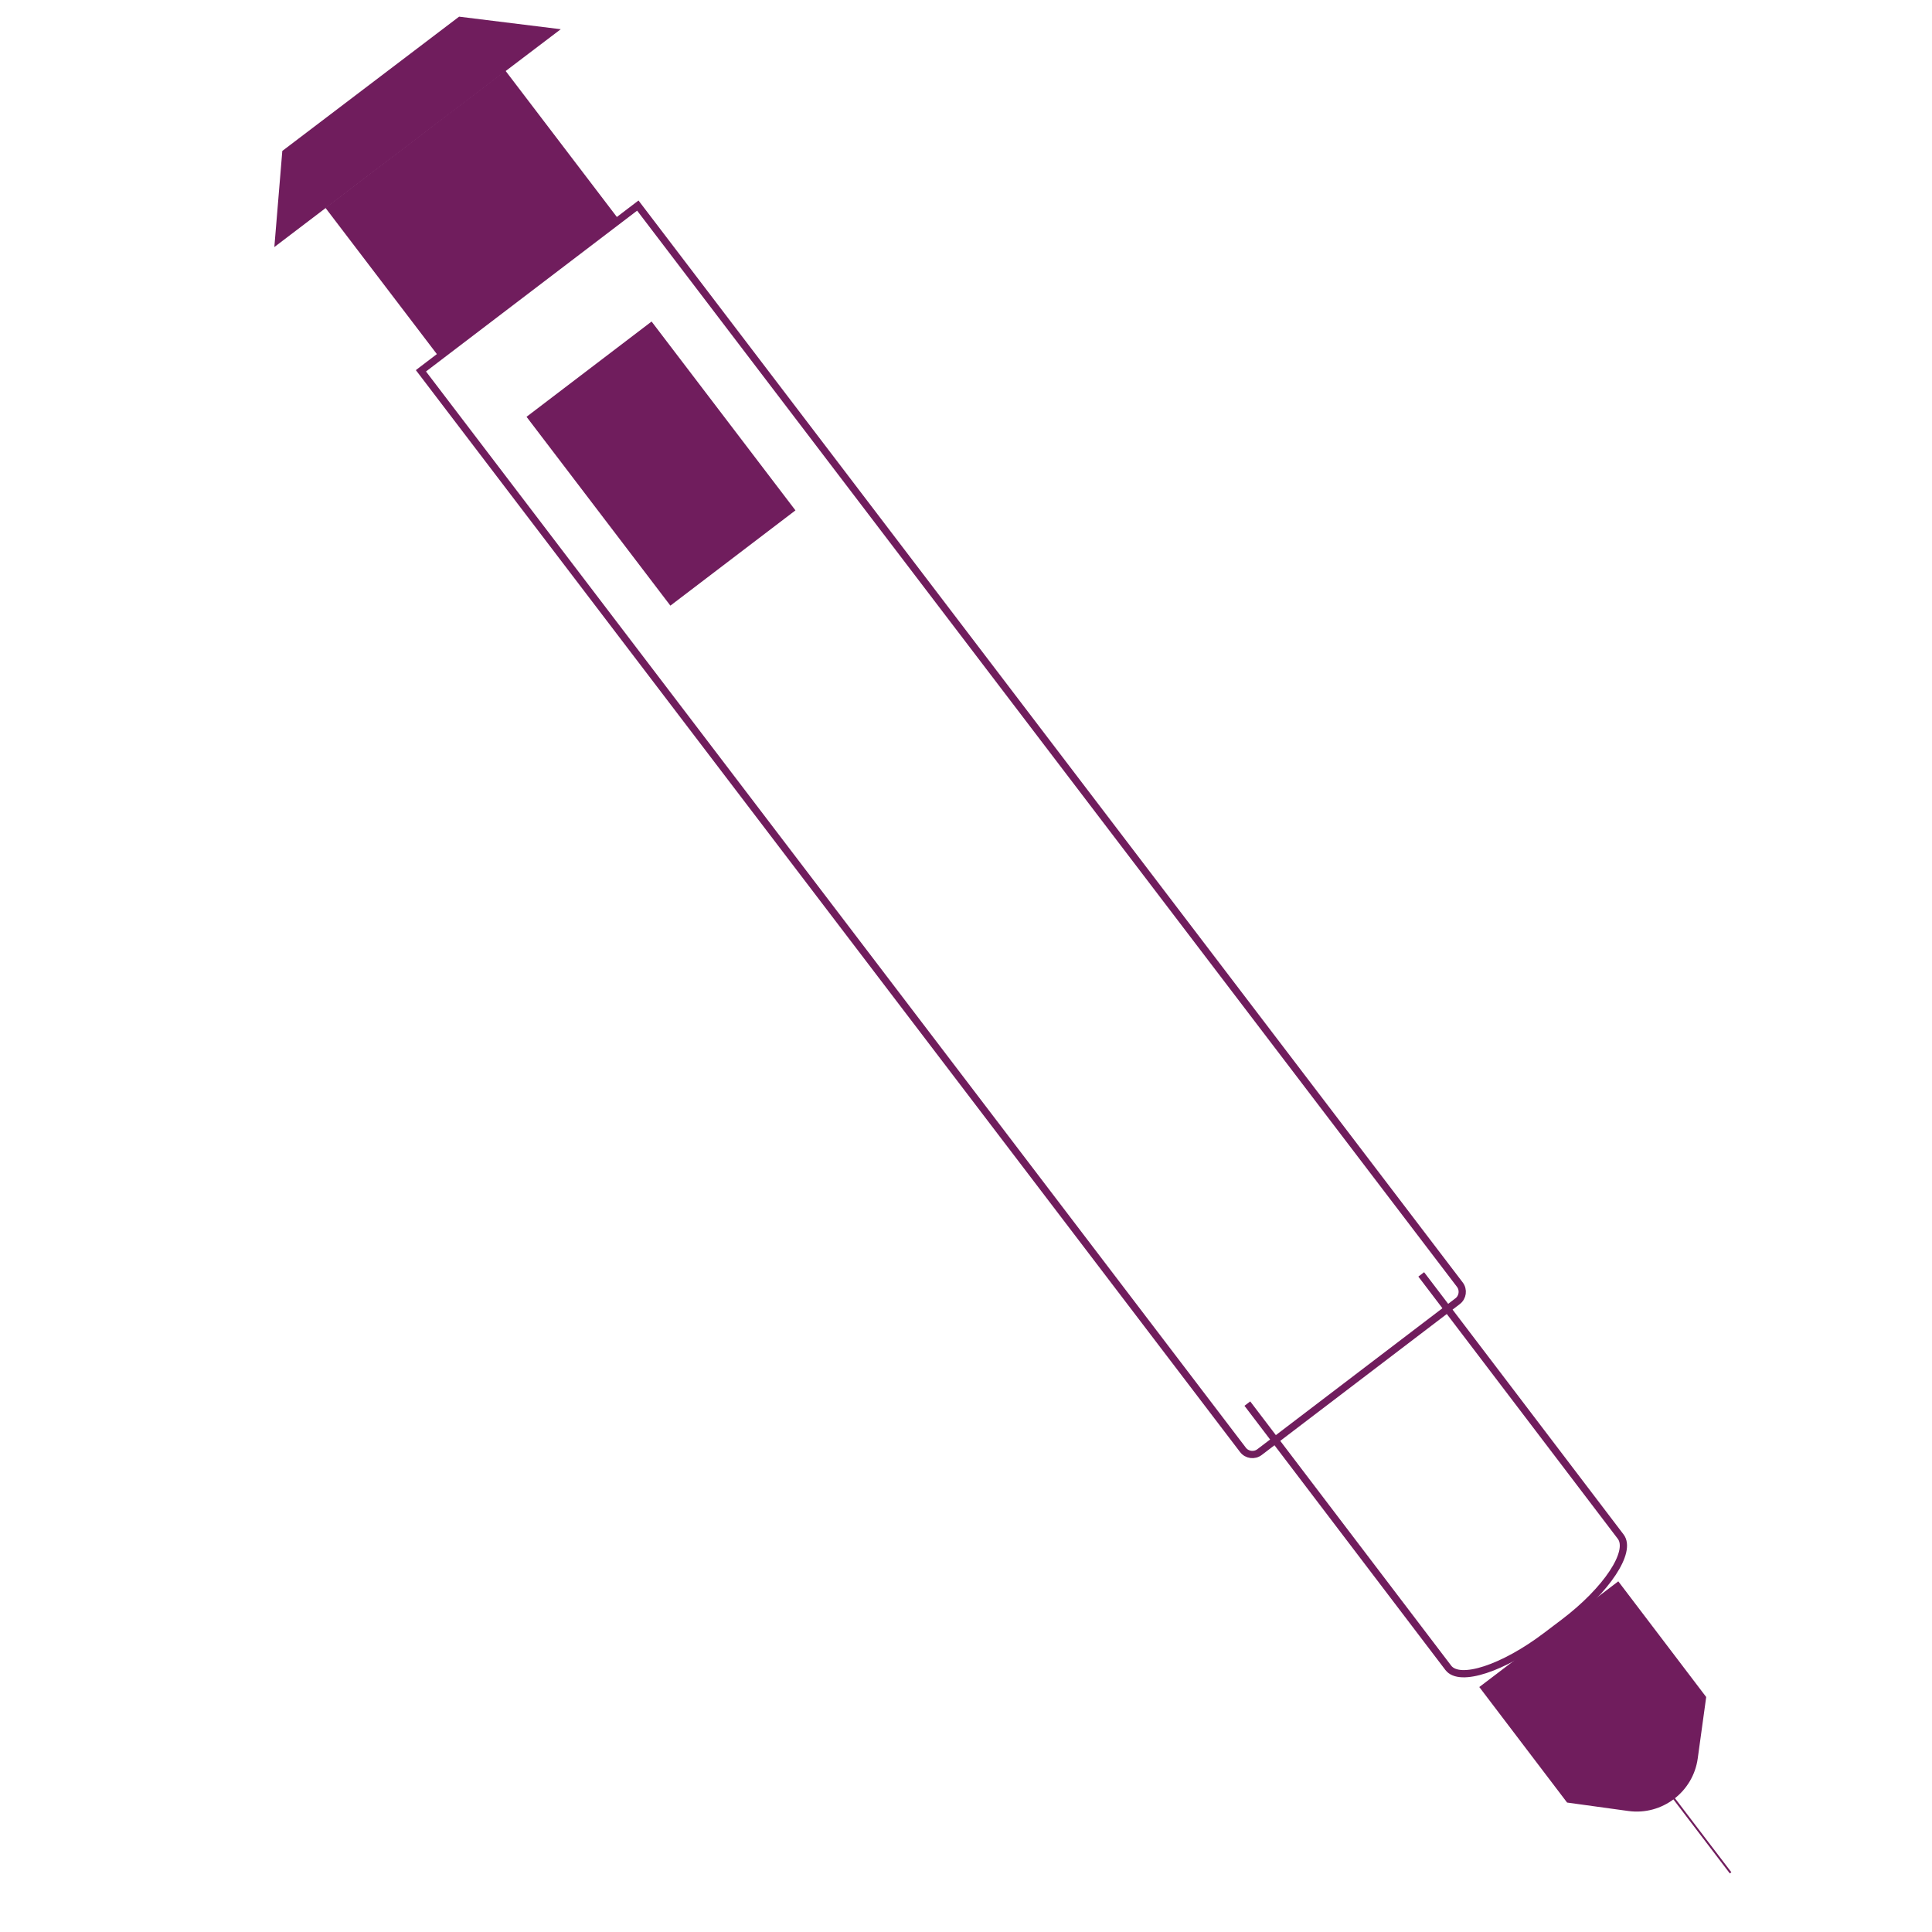 <?xml version="1.0" encoding="UTF-8"?>
<svg id="Livello_1" xmlns="http://www.w3.org/2000/svg" version="1.1" viewBox="0 0 800 800">
  <!-- Generator: Adobe Illustrator 29.3.1, SVG Export Plug-In . SVG Version: 2.1.0 Build 151)  -->
  <defs>
    <style>
      .st0 {
        stroke-width: .8px;
      }

      .st0, .st1 {
        fill: none;
        stroke: #701d5d;
        stroke-miterlimit: 10;
      }

      .st2 {
        fill: #701d5d;
      }

      .st1 {
        stroke-width: 3px;
      }
    </style>
  </defs>
  <path class="st1" d="M334.5,61.7h112.8v561.7c0,2.7-2.2,4.9-4.9,4.9h-103.1c-2.7,0-4.9-2.2-4.9-4.9V61.7h0Z" transform="translate(-129.1 307.1) rotate(-37.3)"/>
  <path class="st1" d="M588.5,527.7l82.6,108.6c4.7,6.2-5.8,22.1-23.5,35.5l-7.4,5.6c-17.7,13.4-35.8,19.4-40.5,13.2l-83.2-109.4"/>
  <rect class="st2" x="148.8" y="49.8" width="93.7" height="77.7" transform="translate(-13.8 136.6) rotate(-37.3)"/>
  <polyline class="st2" points="134.9 86.1 113.6 102.3 116.9 62.5 190.1 6.9 232.2 12.1 209.4 29.4"/>
  <rect class="st2" x="241.2" y="143" width="65.1" height="98.3" transform="translate(-60.5 205) rotate(-37.3)"/>
  <path class="st2" d="M612.5,698.5l36.4,47.9,25.4,3.5c13.9,1.9,26.8-7.9,28.7-21.8l3.5-25.4-36.4-47.9-57.6,43.8Z"/>
  <line class="st0" x1="690" y1="740.6" x2="716.6" y2="775.5"/>
</svg>